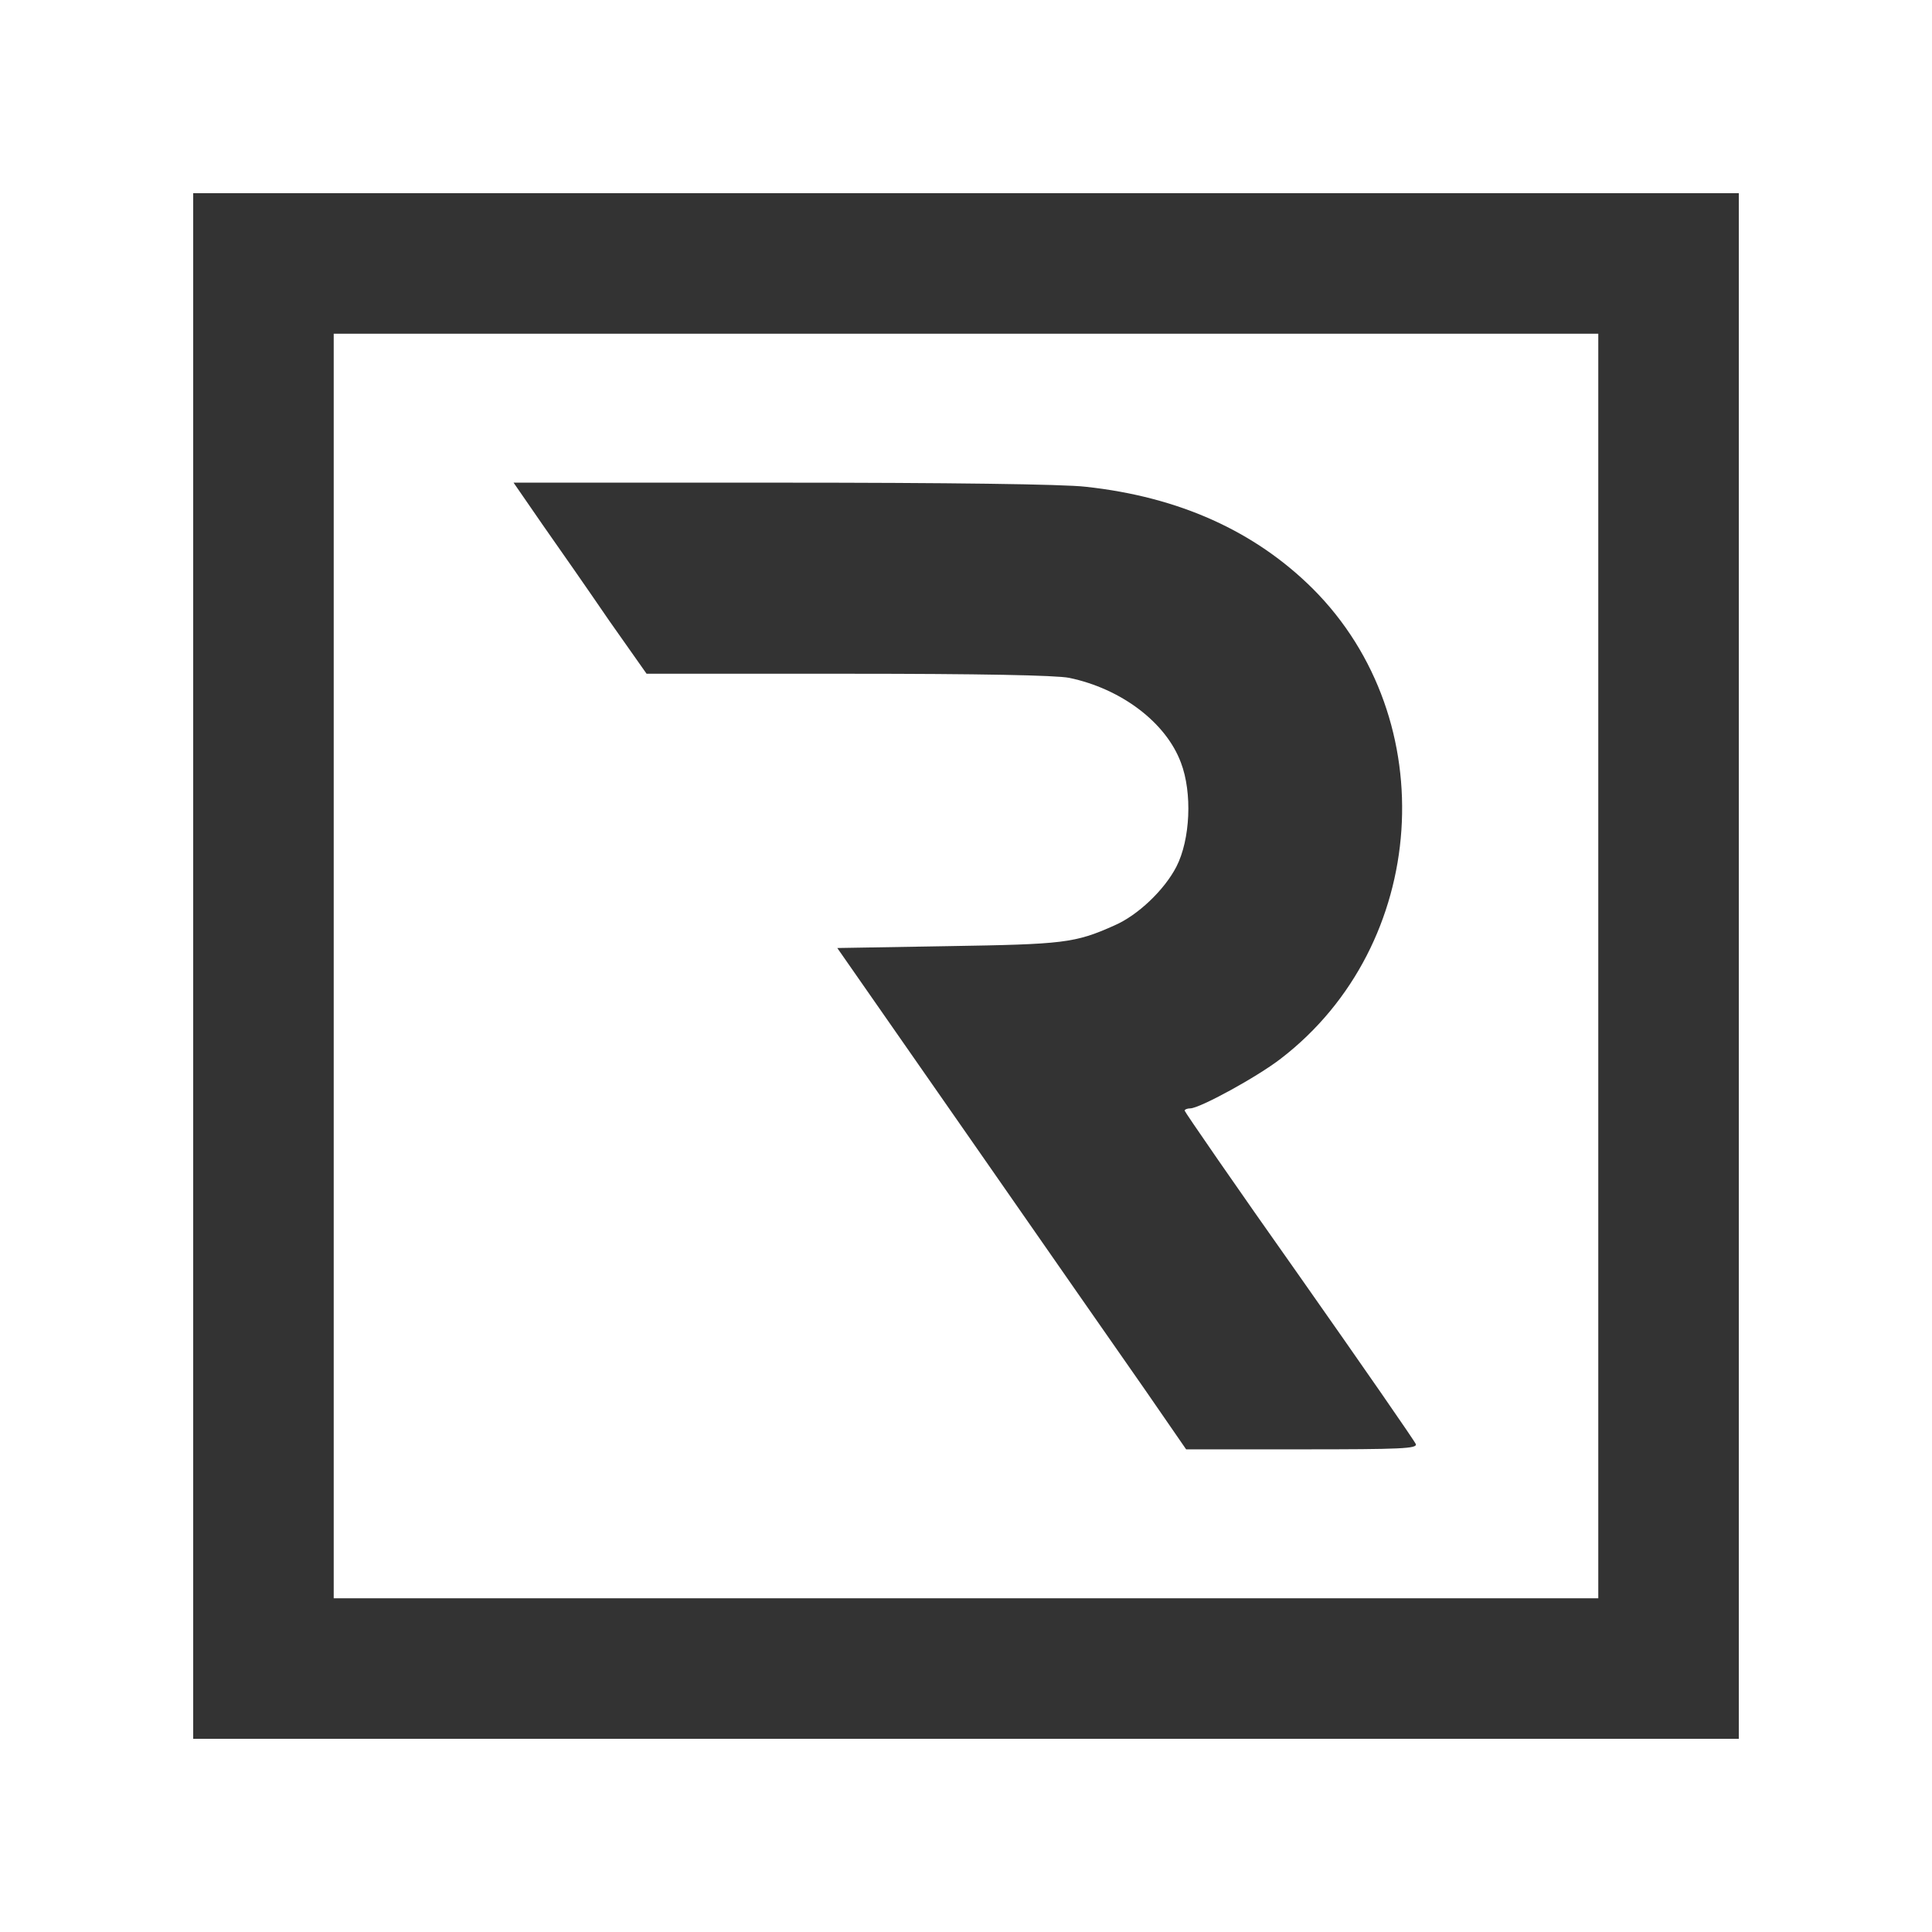 <svg xmlns="http://www.w3.org/2000/svg" version="1.1" xmlns:xlink="http://www.w3.org/1999/xlink" xmlns:svgjs="http://svgjs.dev/svgjs" width="250" height="250"><svg width="250" height="250" viewBox="0 0 250 250" fill="none" xmlns="http://www.w3.org/2000/svg">
<path fill-rule="evenodd" clip-rule="evenodd" d="M225 25H25V225H225V25ZM206.818 43.182H43.182V206.818H206.818V43.182Z" fill="#333333"></path>
<path d="M70.236 67.933C72.321 70.891 76.2 76.467 78.818 80.297L83.667 87.182H109.703C126.867 87.182 136.661 87.376 138.358 87.715C145.097 89.121 150.867 93.485 152.806 98.673C154.309 102.6 154.018 108.661 152.224 112.152C150.673 115.158 147.23 118.455 144.176 119.764C139.085 122.042 137.63 122.188 122.697 122.43L108.345 122.673L125.606 147.448C135.109 161.121 145.291 175.715 148.2 179.885L153.485 187.545H168.467C181.315 187.545 183.4 187.449 183.206 186.867C183.061 186.479 176.273 176.685 168.127 165.097C159.933 153.509 153.291 143.861 153.291 143.715C153.291 143.57 153.63 143.424 154.018 143.424C155.23 143.424 162.697 139.352 165.752 136.976C184.855 122.285 186.842 93.145 169.873 76.176C162.406 68.758 152.612 64.297 140.491 62.988C137.679 62.648 122.503 62.455 101.17 62.455H66.455L70.236 67.933Z" fill="#333333"></path>
</svg><style>@media (prefers-color-scheme: light) { :root { filter: none; } }
@media (prefers-color-scheme: dark) { :root { filter: none; } }
</style></svg>